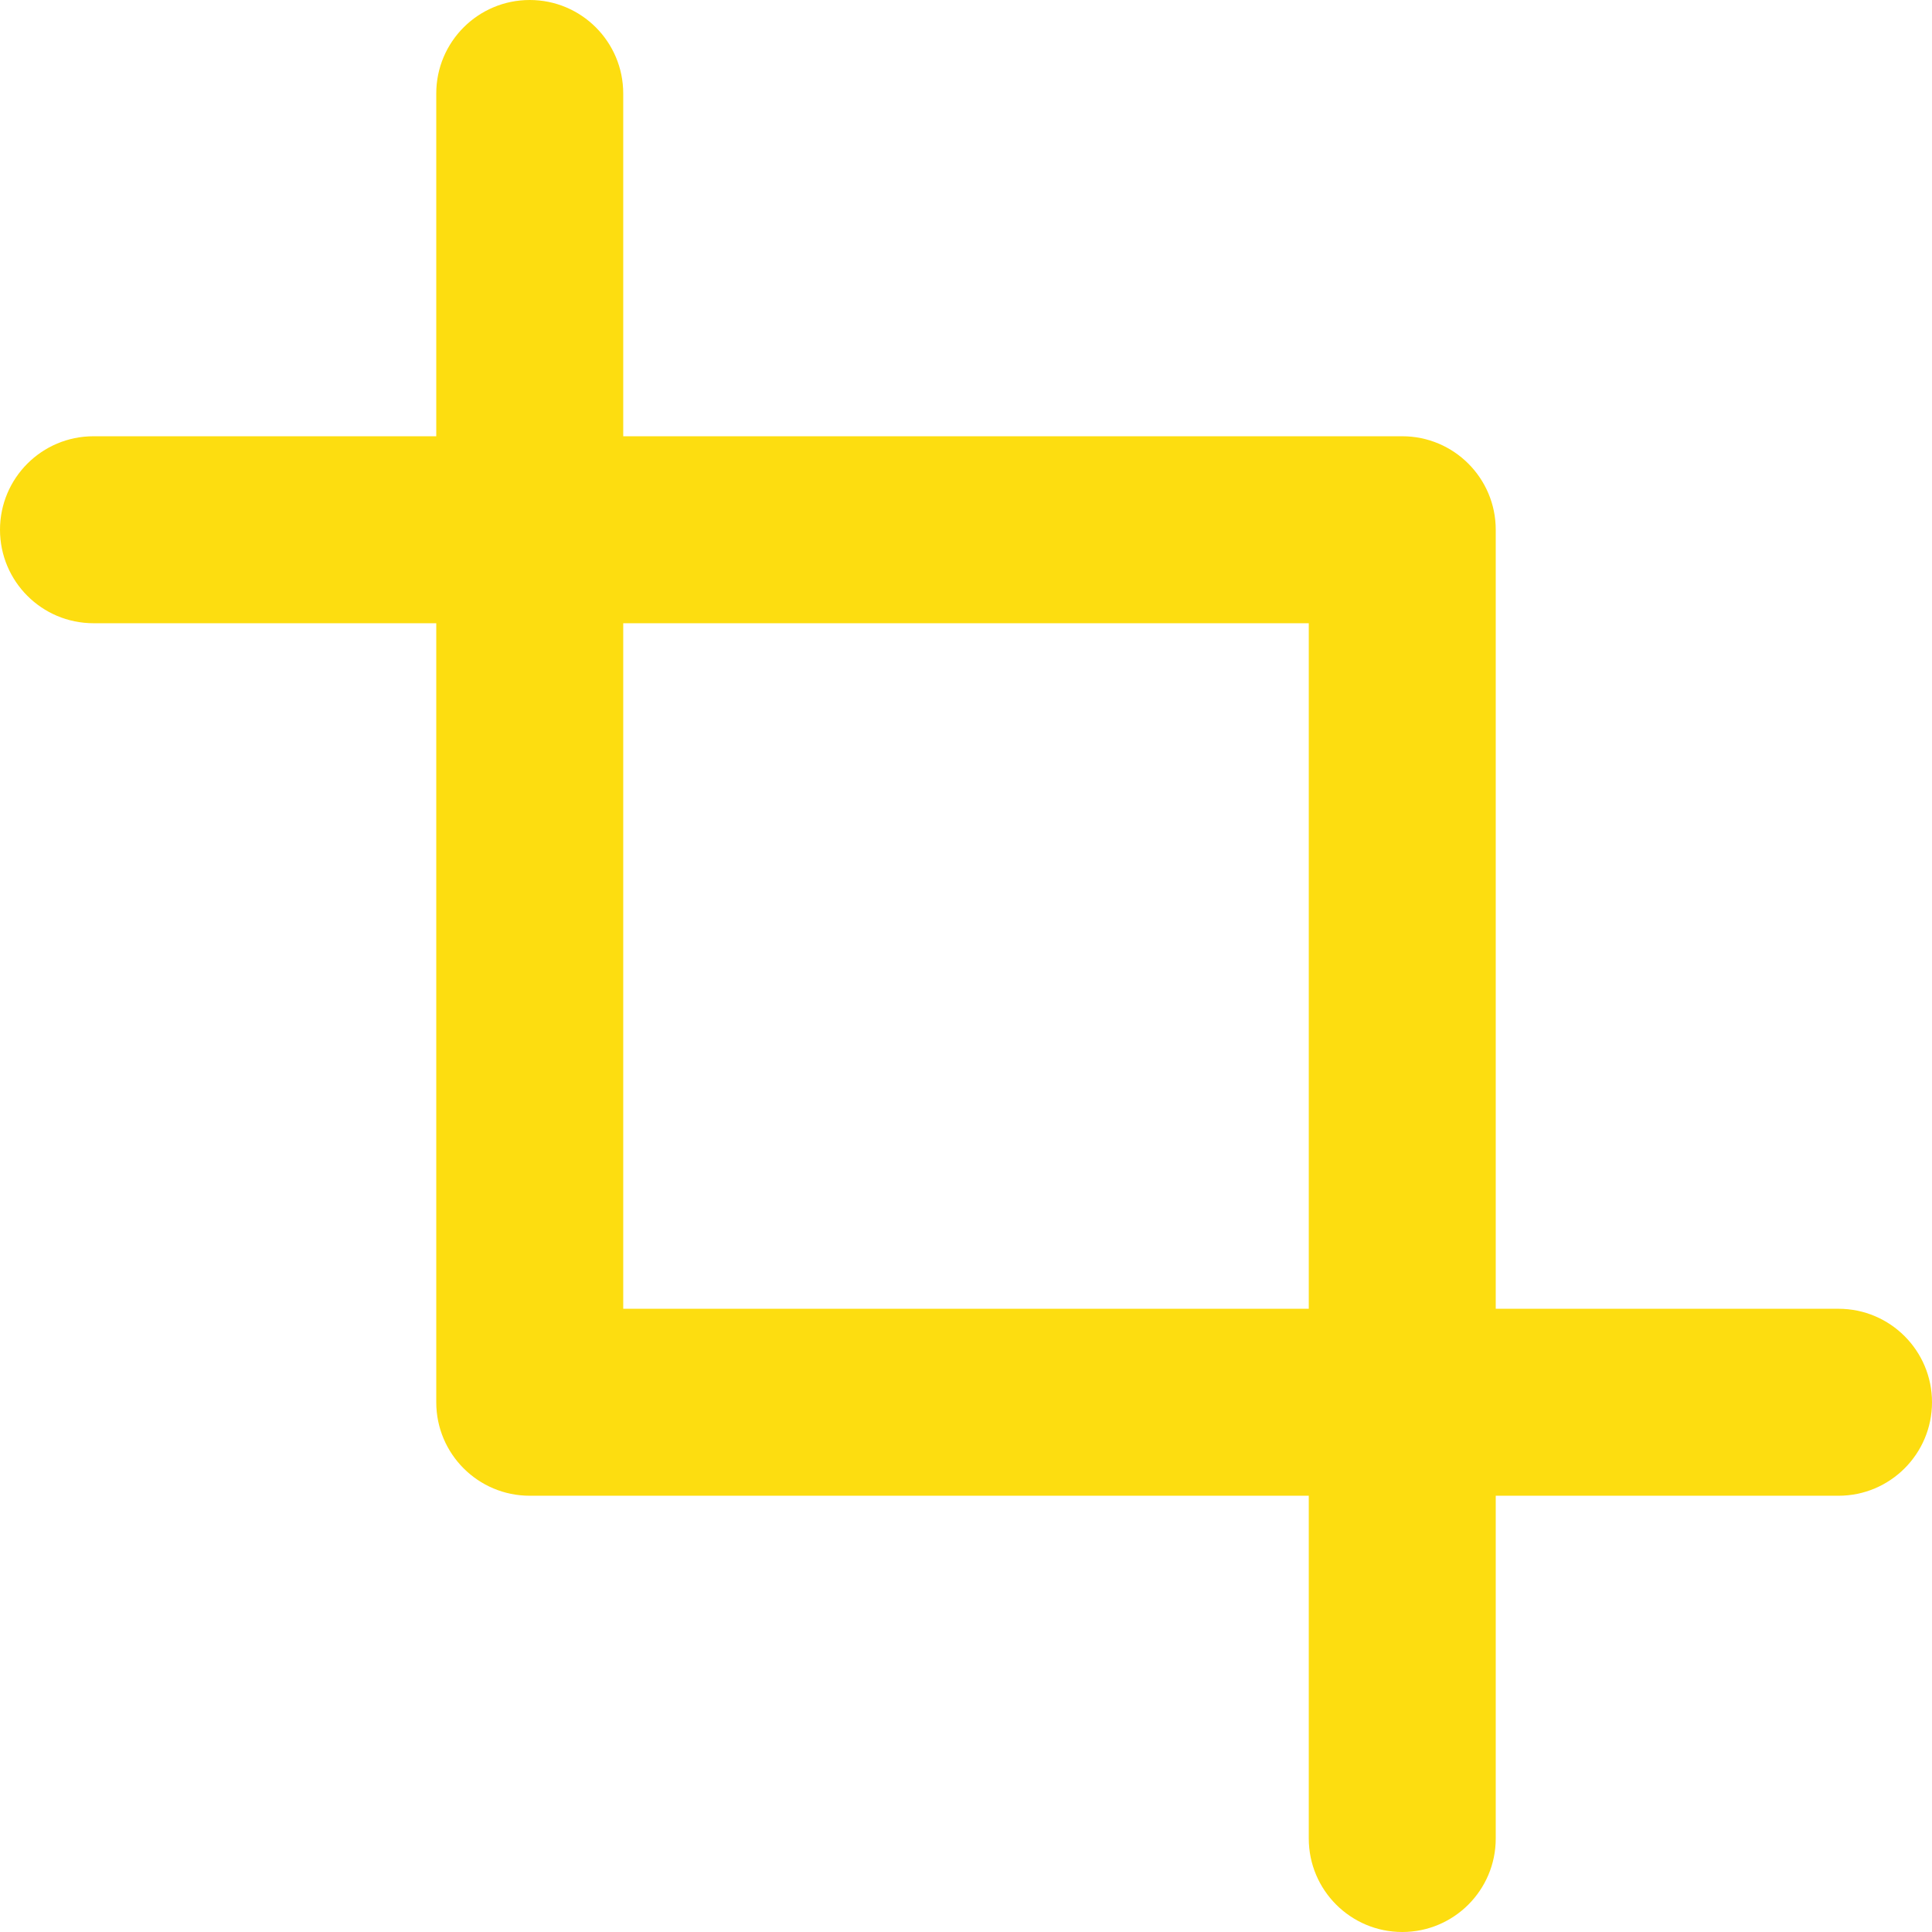 <?xml version="1.0" encoding="UTF-8" standalone="no"?><svg xmlns="http://www.w3.org/2000/svg" xmlns:xlink="http://www.w3.org/1999/xlink" fill="#fddd10" height="31" preserveAspectRatio="xMidYMid meet" version="1" viewBox="0.5 0.5 31.0 31.0" width="31" zoomAndPan="magnify"><g id="change1_1"><path d="M30,21.5h-5.5V9c0-0.828-0.672-1.5-1.5-1.5H10.5V2c0-0.828-0.671-1.5-1.5-1.5S7.5,1.172,7.5,2v5.5H2 C1.171,7.5,0.5,8.172,0.5,9s0.671,1.5,1.5,1.5h5.5V23c0,0.828,0.671,1.5,1.5,1.5h12.5V30c0,0.828,0.672,1.5,1.5,1.5 s1.5-0.672,1.5-1.5v-5.5H30c0.828,0,1.5-0.672,1.5-1.5S30.828,21.5,30,21.5z M10.5,21.5v-11h11v11H10.5z" fill="inherit"/></g></svg>